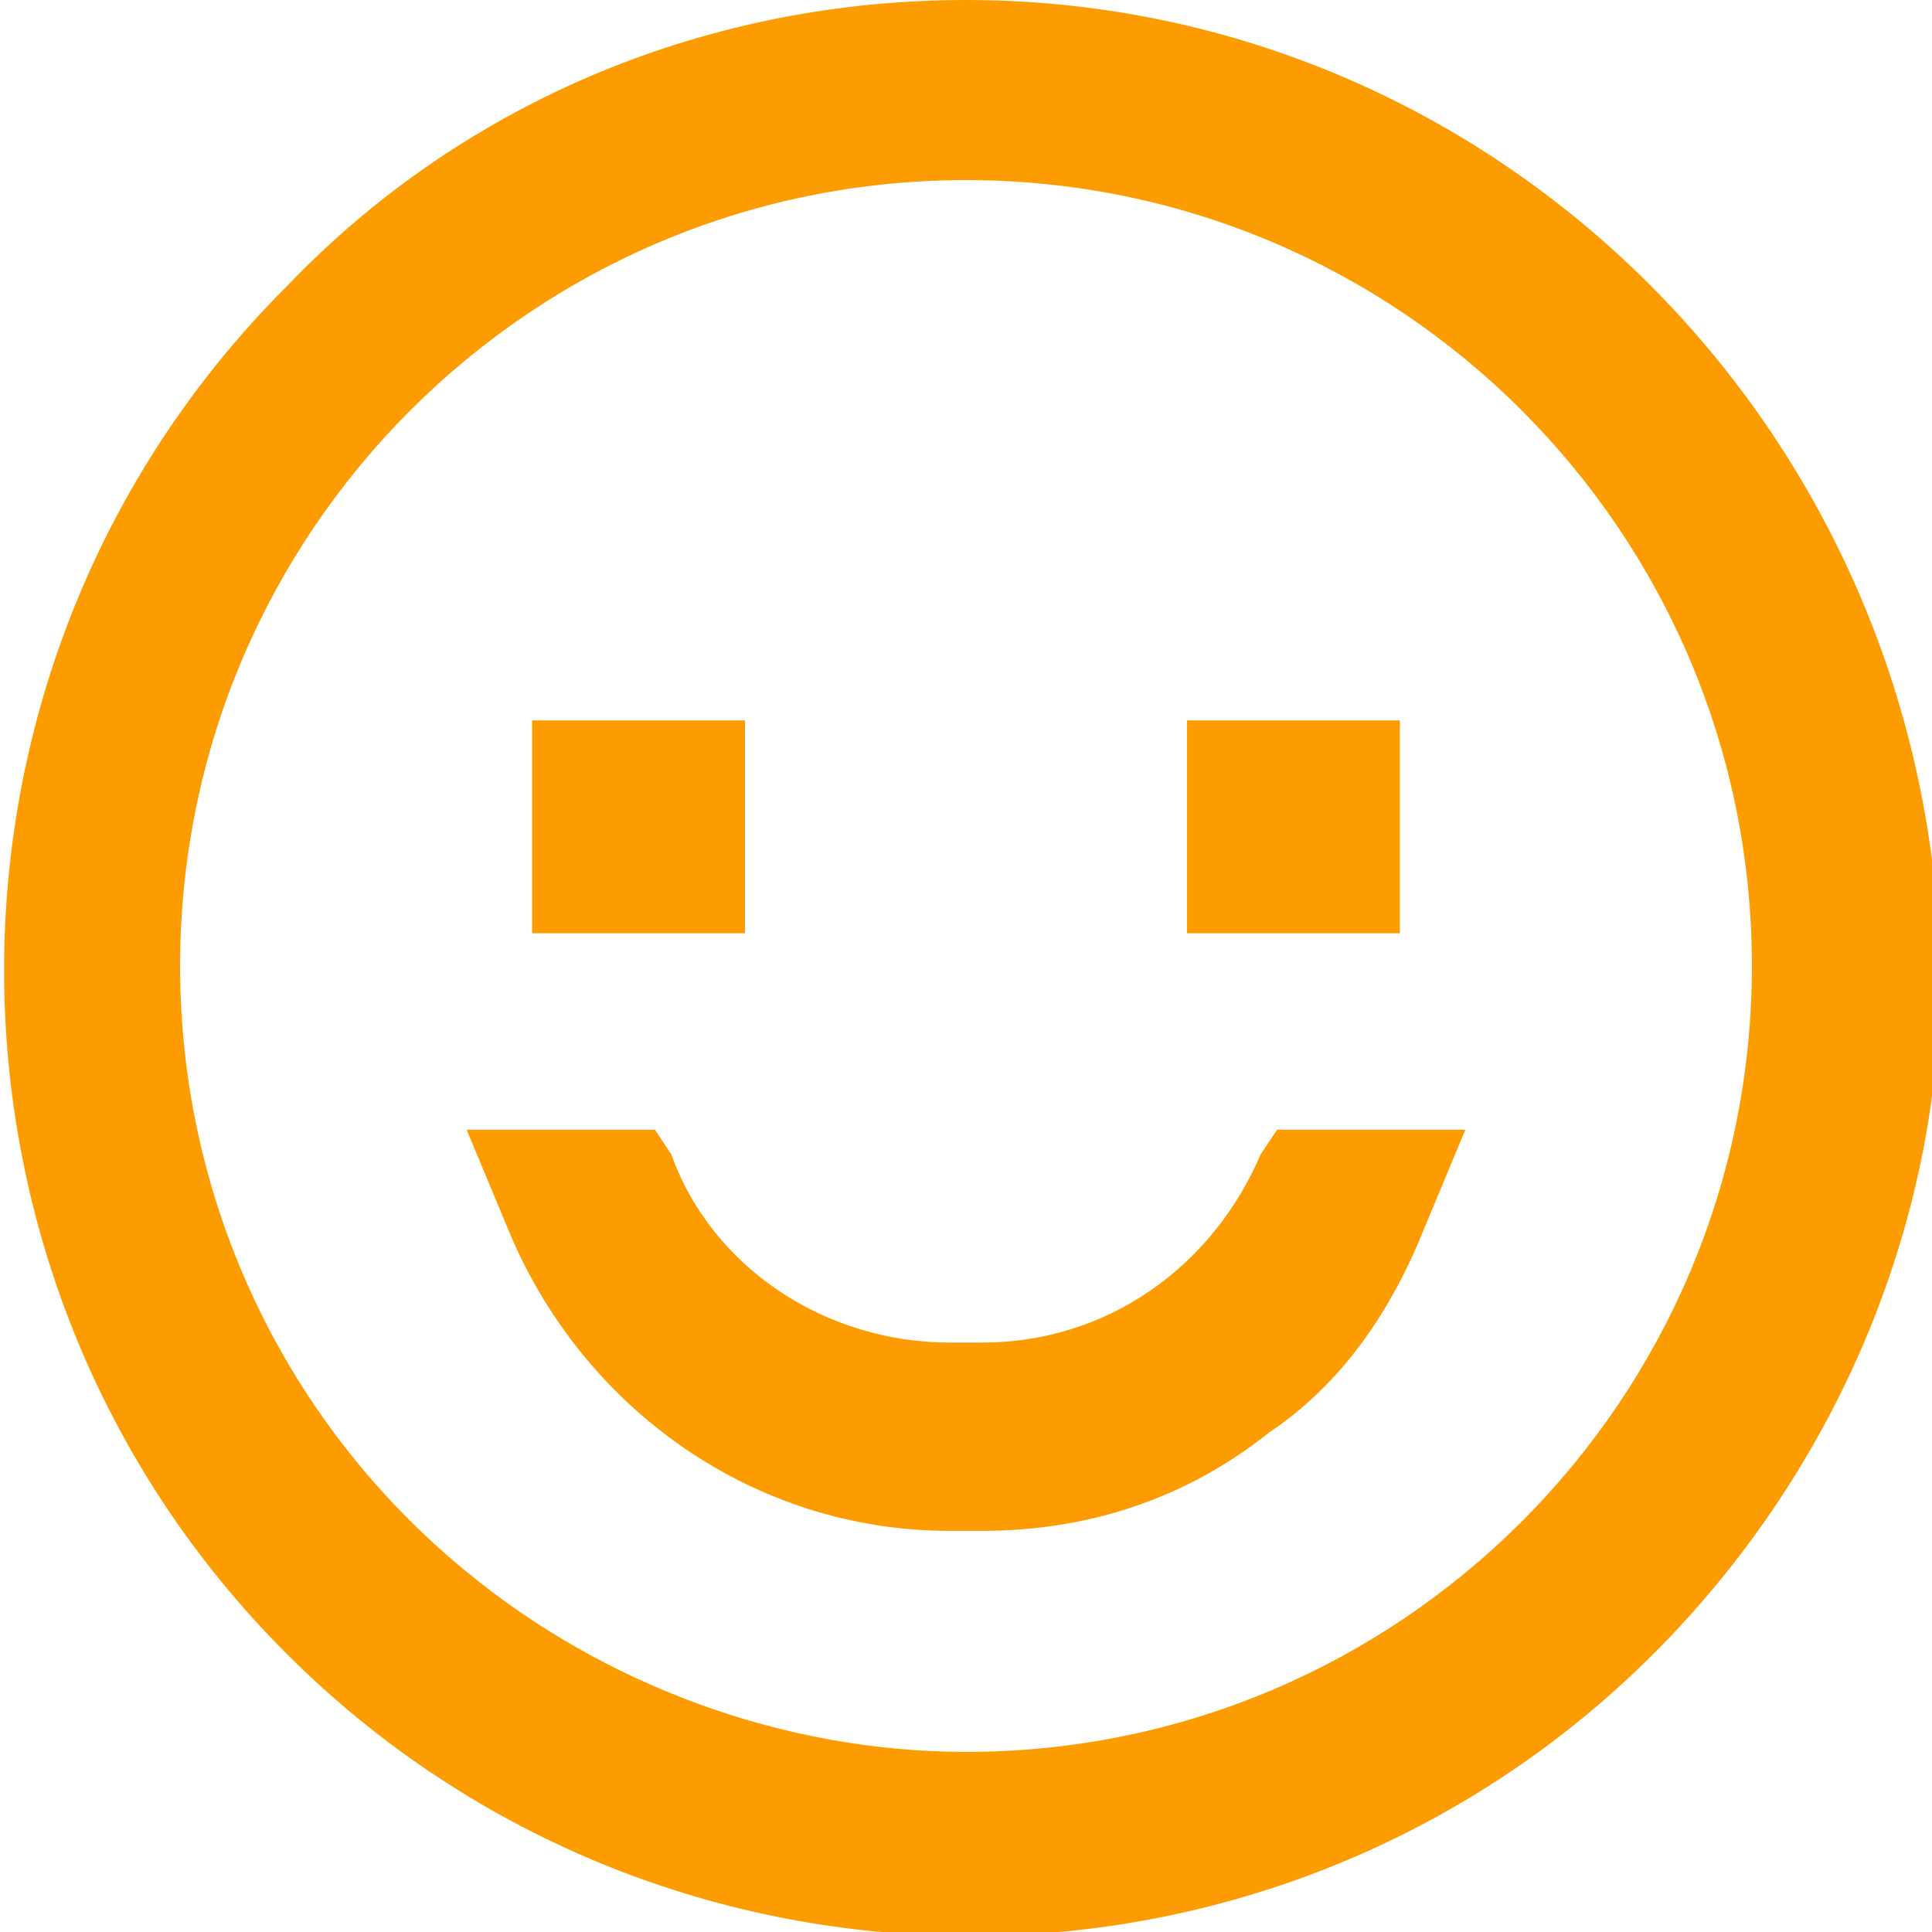 <?xml version="1.0" encoding="utf-8"?>
<!-- Generator: Adobe Illustrator 27.9.0, SVG Export Plug-In . SVG Version: 6.00 Build 0)  -->
<svg version="1.1" id="happy" xmlns="http://www.w3.org/2000/svg" xmlns:xlink="http://www.w3.org/1999/xlink" x="0px" y="0px"
	 viewBox="0 0 23.6 23.6" style="enable-background:new 0 0 23.6 23.6;" xml:space="preserve">
<style type="text/css">
	.st0{fill:#FD9C00;}
</style>
<g>
	<path class="st0" d="M11.8,0C8.7,0,5.7,1.2,3.5,3.5c-4.6,4.6-4.6,12.1,0,16.7c4.6,4.6,12.1,4.6,16.7,0c2.2-2.2,3.5-5.2,3.5-8.3
		C23.6,5.3,18.3,0,11.8,0z M11.8,21.4L11.8,21.4c-2.2,0-4.4-0.8-6.1-2.2c-2.2-1.8-3.5-4.5-3.5-7.4c0-5.3,4.3-9.6,9.6-9.6
		c5.3,0,9.6,4.3,9.6,9.6C21.4,17.1,17.1,21.4,11.8,21.4z"/>
	<rect x="6.5" y="8.8" class="st0" width="2.6" height="2.6"/>
	<rect x="14.5" y="8.8" class="st0" width="2.6" height="2.6"/>
	<path class="st0" d="M15.4,14.1c-0.6,1.4-1.9,2.3-3.4,2.3h-0.4c-1.5,0-2.9-0.9-3.4-2.3L8,13.8H5.7l0.5,1.2c0.9,2.2,3,3.7,5.4,3.7
		H12c1.3,0,2.5-0.4,3.5-1.2c0.9-0.6,1.5-1.5,1.9-2.5l0.5-1.2h-2.3L15.4,14.1z"/>
</g>
</svg>
